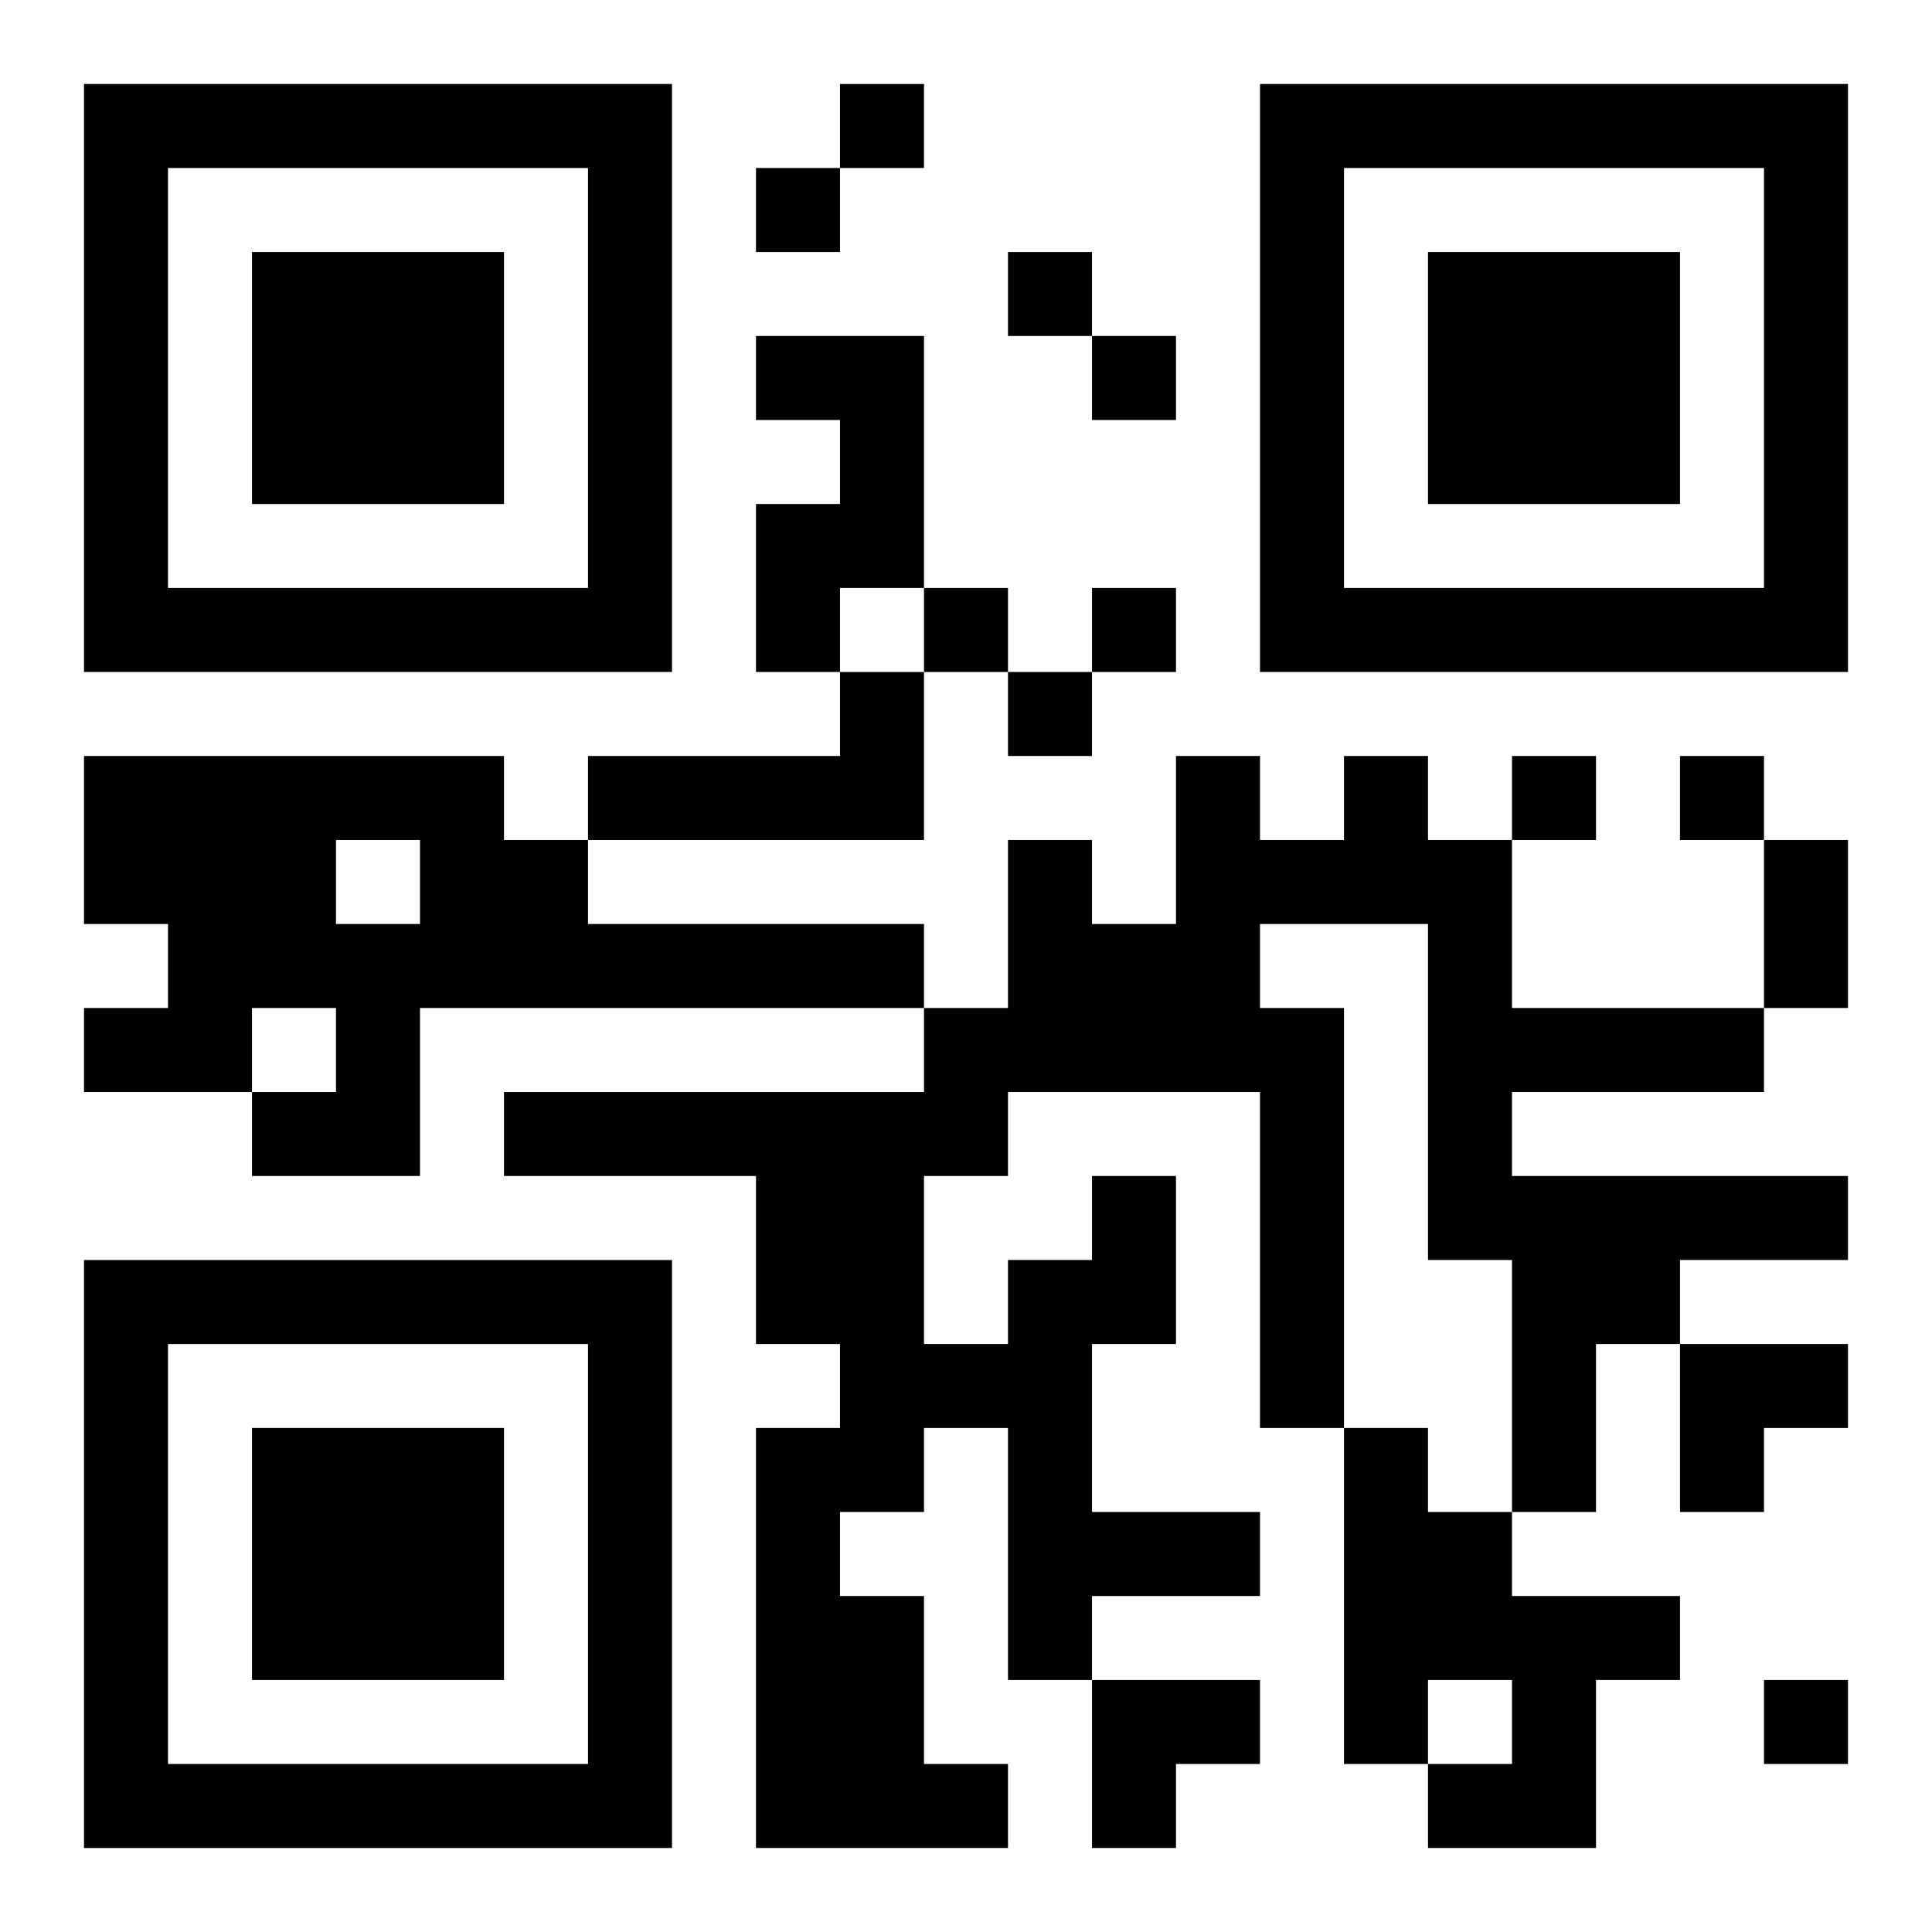 <?xml version="1.0" encoding="UTF-8"?>
<svg width="250" height="250" baseProfile="full" version="1.1" viewBox="-1 -1 23 23" xmlns="http://www.w3.org/2000/svg" xmlns:xlink="http://www.w3.org/1999/xlink"><symbol id="a"><path d="m0 7v7h7v-7h-7zm1 1h5v5h-5v-5zm1 1v3h3v-3h-3z"/></symbol><use y="-7" xlink:href="#a"/><use y="7" xlink:href="#a"/><use x="14" y="-7" xlink:href="#a"/><path d="m8 3h2v3h-1v1h-1v-2h1v-1h-1v-1m1 4h1v2h-4v-1h3v-1m-9 1h5v1h1v1h4v1h-6v2h-2v-1h1v-1h-1v1h-2v-1h1v-1h-1v-2m3 1v1h1v-1h-1m9 4h1v2h-1v2h2v1h-2v1h-1v-3h-1v1h-1v1h1v2h1v1h-3v-5h1v-1h-1v-2h-3v-1h5v-1h1v-2h1v1h1v-2h1v1h1v-1h1v1h1v2h3v1h-3v1h4v1h-2v1h-1v2h-1v-3h-1v-4h-2v1h1v5h-1v-4h-3v1h-1v2h1v-1h1v-1m3 3h1v1h1v1h2v1h-1v2h-2v-1h1v-1h-1v1h-1v-4m-6-16v1h1v-1h-1m-1 1v1h1v-1h-1m3 1v1h1v-1h-1m1 1v1h1v-1h-1m-2 3v1h1v-1h-1m2 0v1h1v-1h-1m-1 1v1h1v-1h-1m6 1v1h1v-1h-1m2 0v1h1v-1h-1m1 11v1h1v-1h-1m0-10h1v2h-1v-2m-1 6h2v1h-1v1h-1zm-7 4h2v1h-1v1h-1z"/></svg>
